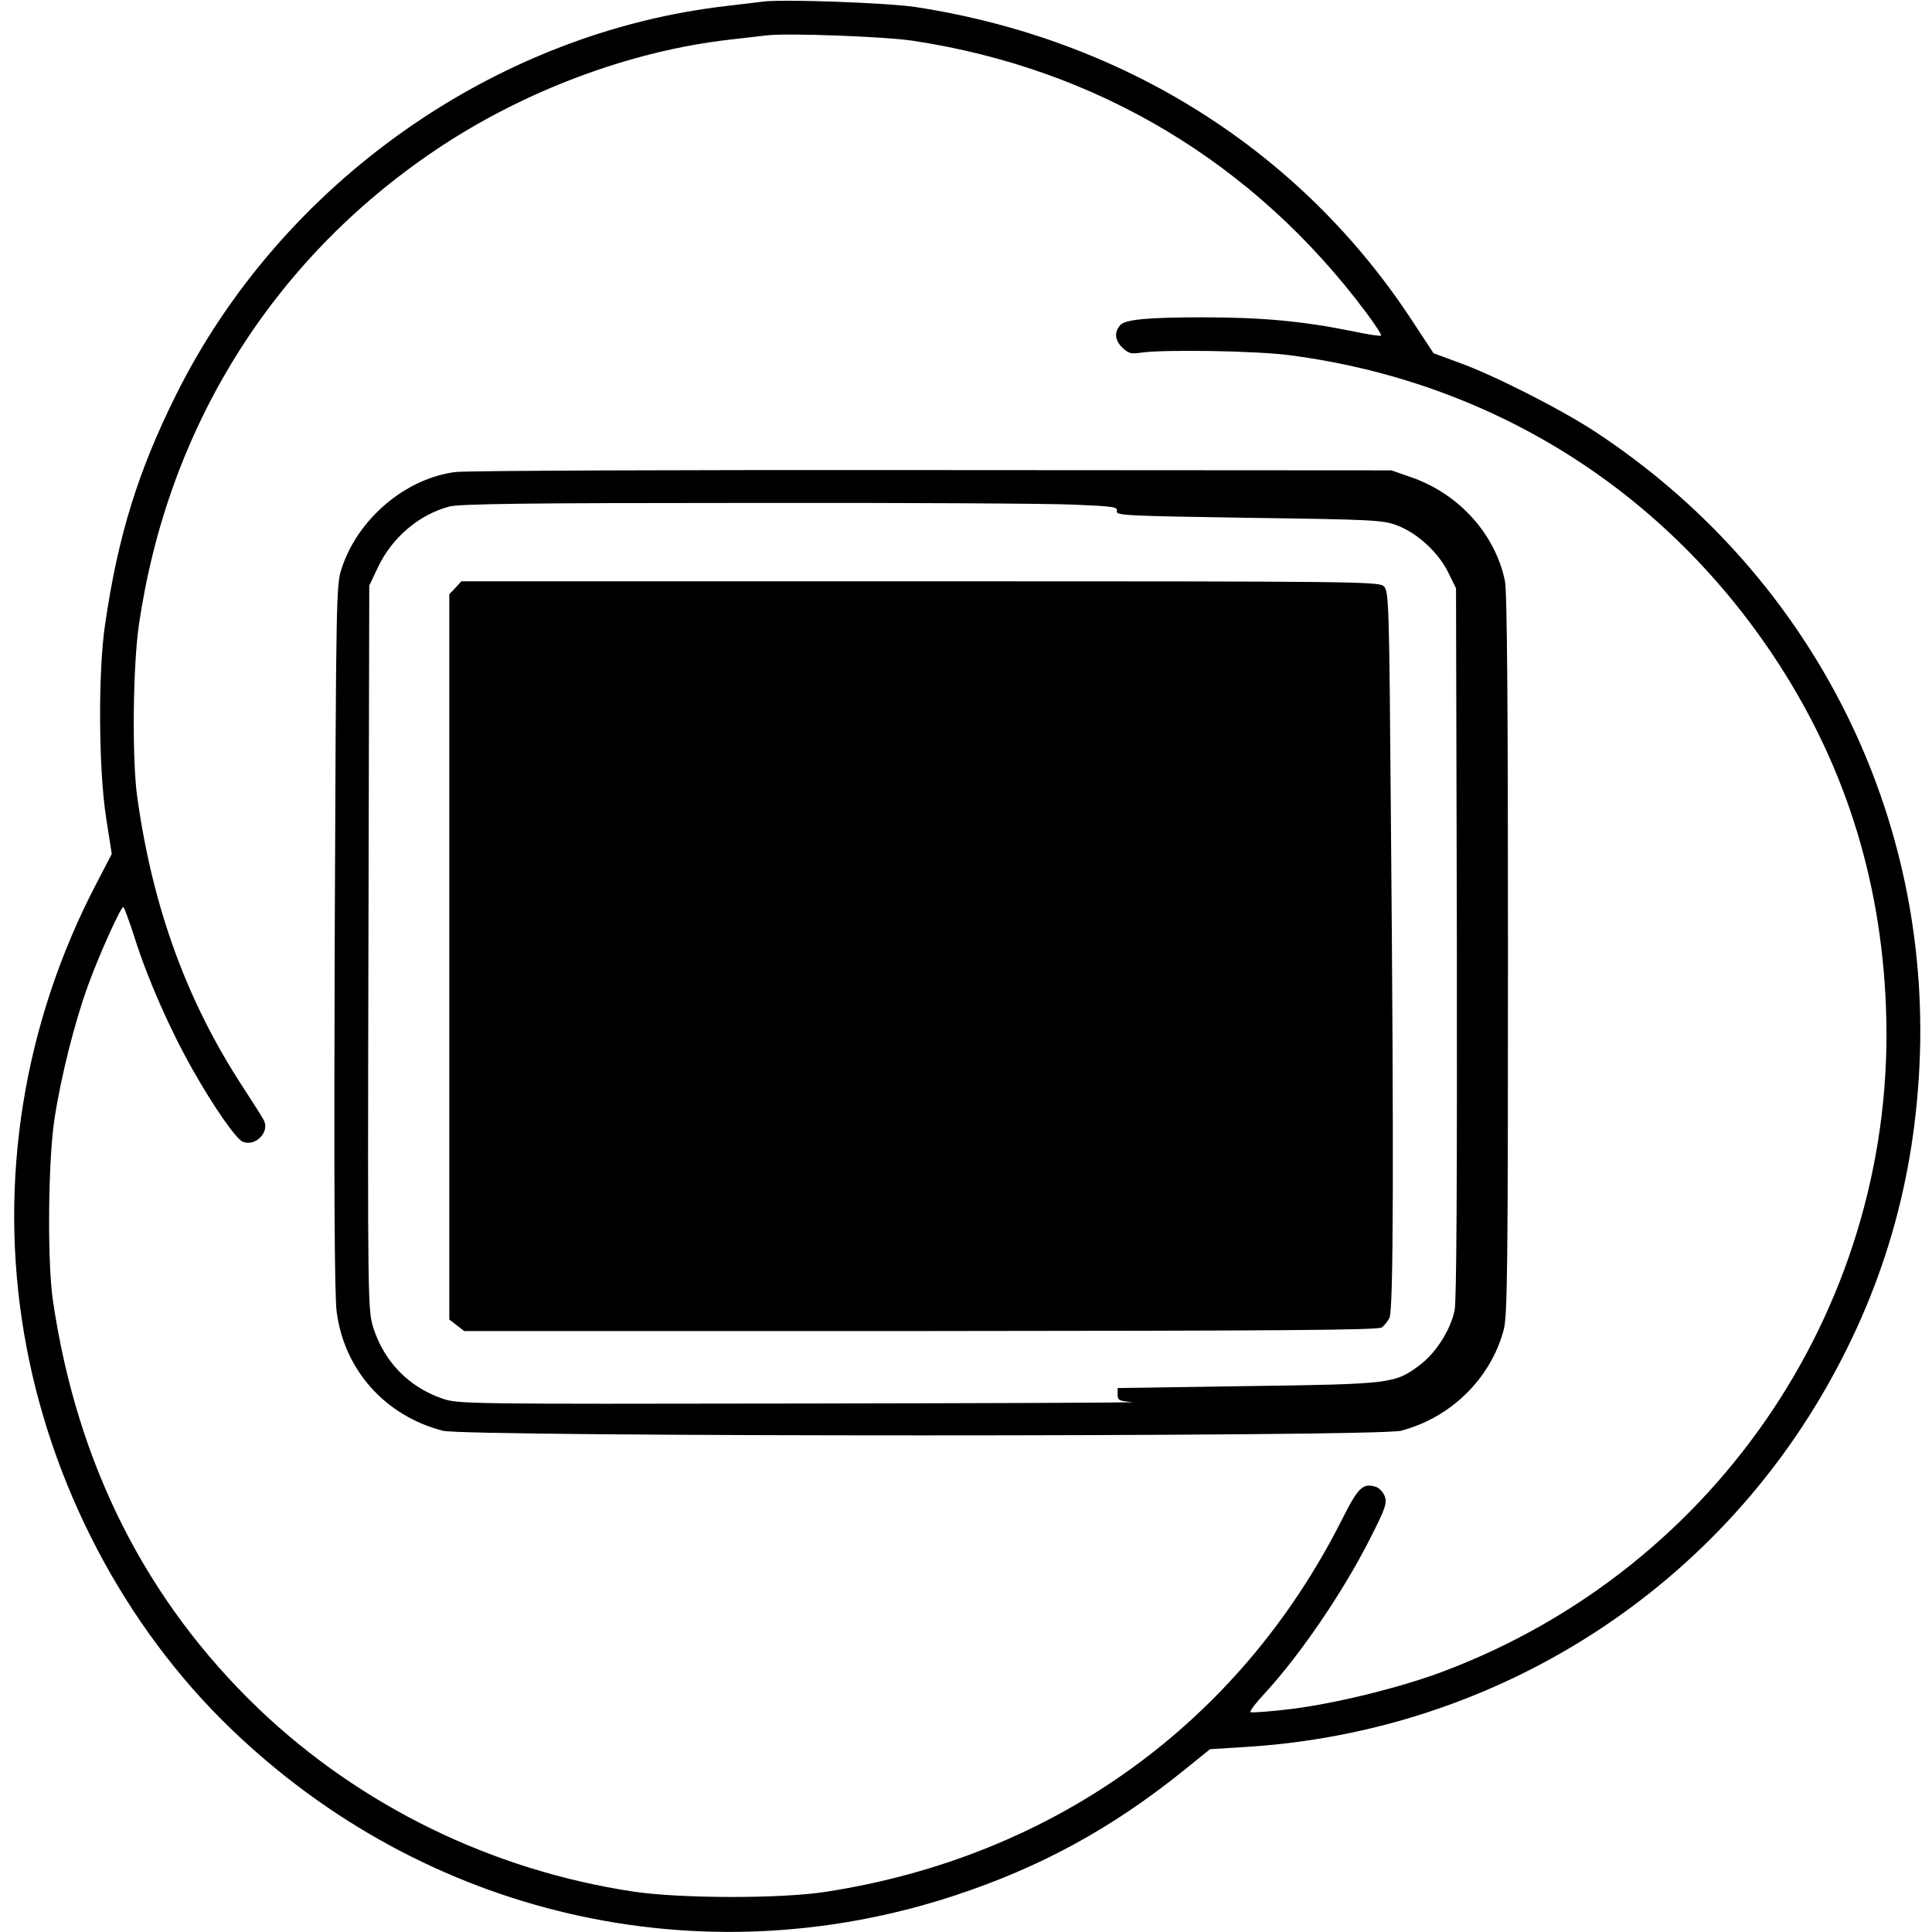 <?xml version="1.0" standalone="no"?>
<!DOCTYPE svg PUBLIC "-//W3C//DTD SVG 20010904//EN"
 "http://www.w3.org/TR/2001/REC-SVG-20010904/DTD/svg10.dtd">
<svg version="1.0" xmlns="http://www.w3.org/2000/svg"
 width="688pt" height="688pt" viewBox="0 0 688 688"
 preserveAspectRatio="xMidYMid meet">
<g transform="translate(0,688) scale(0.1,-0.1)"
fill="#000000" stroke="none">
<path d="M2715 6874 c-16 -2 -73 -9 -125 -15 -827 -94 -1588 -631 -1963 -1385
-136 -273 -207 -503 -253 -819 -25 -171 -23 -513 4 -688 l20 -128 -54 -104
c-260 -497 -351 -1059 -258 -1605 90 -531 355 -1039 735 -1405 692 -668 1672
-894 2579 -595 304 100 557 238 810 441 l99 80 143 9 c845 57 1601 519 2030
1242 224 379 340 778 355 1223 29 893 -404 1723 -1157 2218 -122 80 -362 202
-488 247 l-87 32 -73 111 c-396 608 -1028 1008 -1772 1122 -100 15 -478 29
-545 19z m535 -139 c657 -99 1217 -435 1615 -968 32 -43 56 -80 53 -82 -3 -3
-47 4 -99 15 -177 36 -322 50 -537 50 -195 0 -274 -8 -292 -27 -22 -24 -21
-53 5 -79 23 -23 32 -25 67 -20 76 12 412 7 531 -9 712 -93 1324 -473 1722
-1070 250 -375 383 -789 401 -1250 42 -1044 -592 -1996 -1576 -2367 -148 -56
-381 -114 -543 -134 -75 -9 -140 -14 -144 -11 -3 4 20 34 51 67 127 138 281
364 377 555 53 104 59 123 50 147 -5 14 -19 29 -31 33 -47 15 -63 -1 -122
-118 -365 -723 -1025 -1199 -1838 -1324 -162 -25 -519 -24 -685 1 -503 76
-970 304 -1333 650 -401 384 -647 870 -733 1451 -21 136 -18 500 5 650 22 146
72 347 120 477 39 108 116 278 125 278 3 0 21 -49 40 -108 46 -146 125 -326
207 -471 75 -133 156 -249 179 -257 46 -18 97 36 74 78 -6 11 -39 63 -74 117
-199 304 -321 638 -376 1031 -19 131 -16 462 5 610 101 703 473 1301 1053
1693 313 212 697 356 1053 396 52 6 111 13 130 15 74 9 420 -4 520 -19z"/>
<path d="M1621 5199 c-177 -23 -346 -166 -404 -342 -20 -61 -20 -83 -25 -1314
-3 -875 -1 -1277 7 -1335 27 -207 173 -370 378 -423 84 -22 3329 -22 3412 0
179 47 320 187 366 360 13 52 15 222 15 1337 0 891 -3 1293 -11 1330 -35 168
-166 312 -338 370 l-66 23 -1635 1 c-899 1 -1664 -2 -1699 -7z m2202 -116
c142 -6 158 -8 154 -23 -4 -16 32 -17 470 -24 441 -6 479 -8 528 -27 72 -27
147 -96 182 -167 l28 -57 3 -1260 c1 -859 -1 -1276 -8 -1311 -15 -71 -66 -151
-124 -195 -88 -66 -99 -68 -613 -75 l-463 -7 0 -23 c0 -21 6 -23 53 -27 28 -2
-500 -4 -1174 -5 -1208 -2 -1226 -2 -1285 18 -118 41 -205 130 -244 250 -20
65 -21 72 -18 1355 l3 1290 31 65 c50 106 146 187 253 216 35 10 289 13 1056
13 556 1 1081 -2 1168 -6z"/>
<path d="M1622 4787 l-22 -23 0 -1291 0 -1292 26 -20 27 -21 1626 0 c1262 1
1630 3 1642 13 9 7 21 22 27 34 14 26 16 564 5 1788 -6 756 -7 799 -25 817
-17 17 -81 18 -1651 18 l-1634 0 -21 -23z"/>
</g>
</svg>
